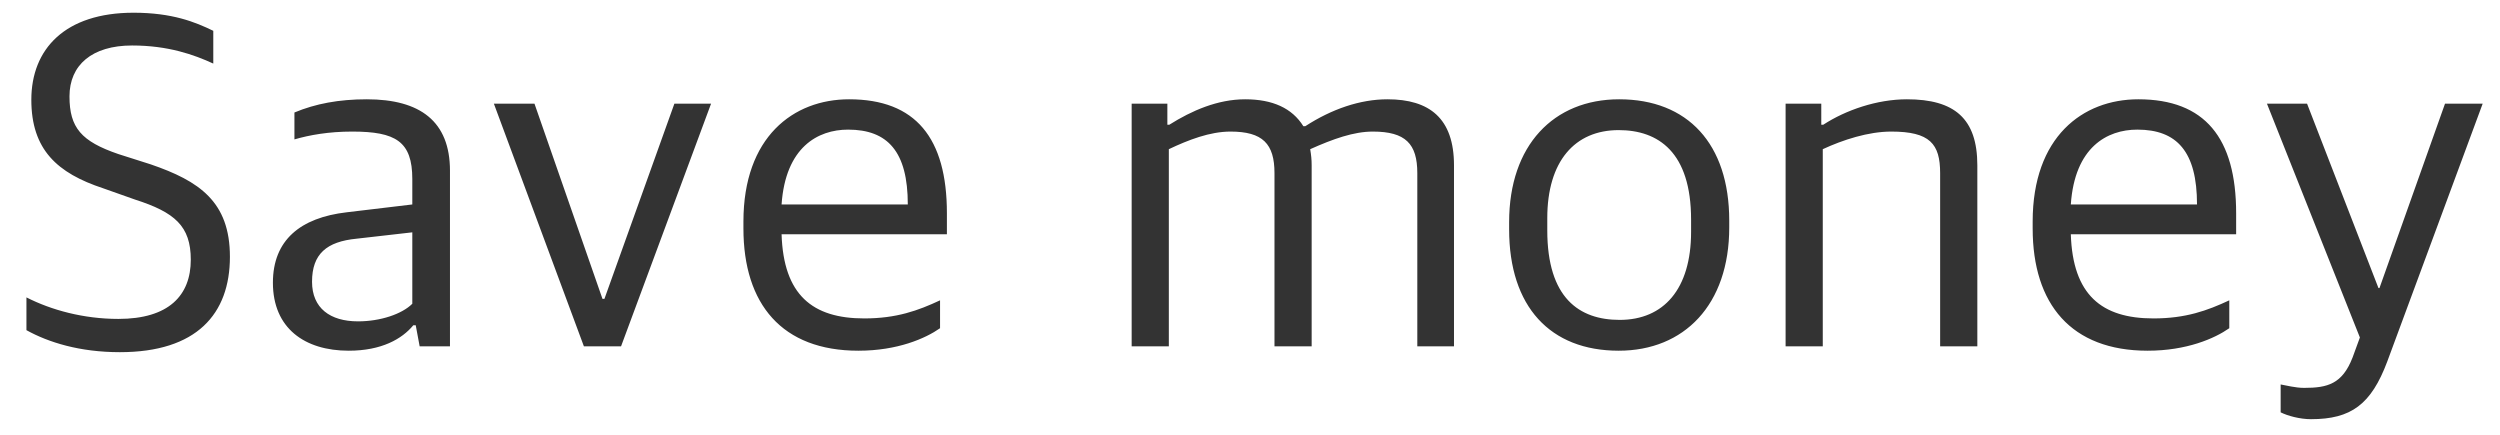 <svg width="92" height="16" viewBox="0 0 92 16" fill="none" xmlns="http://www.w3.org/2000/svg">
<path d="M4.411 12.96C2.935 12.96 1.783 12.6 0.973 12.15V10.944C1.891 11.412 3.079 11.736 4.357 11.736C6.211 11.736 7.021 10.872 7.021 9.558C7.021 8.316 6.427 7.812 4.969 7.344L3.799 6.93C2.107 6.372 1.153 5.508 1.153 3.672C1.153 1.8 2.395 0.468 4.915 0.468C6.337 0.468 7.183 0.81 7.849 1.134V2.34C7.147 2.016 6.193 1.674 4.861 1.674C3.385 1.674 2.557 2.394 2.557 3.546C2.557 4.698 2.989 5.202 4.357 5.67L5.545 6.048C7.327 6.66 8.461 7.416 8.461 9.45C8.461 11.556 7.237 12.96 4.411 12.96ZM12.833 12.906C11.213 12.906 10.043 12.078 10.043 10.404C10.043 8.838 11.051 8.01 12.761 7.812L15.173 7.524V6.588C15.173 5.202 14.561 4.842 12.959 4.842C12.095 4.842 11.393 4.968 10.835 5.13V4.14C11.609 3.816 12.473 3.654 13.499 3.654C15.461 3.654 16.559 4.464 16.559 6.282V12.744H15.443L15.299 11.97H15.209C14.795 12.474 14.039 12.906 12.833 12.906ZM13.175 11.826C14.003 11.826 14.795 11.556 15.173 11.178V8.55L13.121 8.784C12.023 8.892 11.483 9.342 11.483 10.368C11.483 11.34 12.149 11.826 13.175 11.826ZM21.487 12.744L18.175 3.816H19.669L22.171 10.998H22.243L24.817 3.816H26.167L22.855 12.744H21.487ZM31.588 12.906C28.78 12.906 27.358 11.196 27.358 8.406V8.154C27.358 5.04 29.195 3.654 31.247 3.654C33.694 3.654 34.846 5.076 34.846 7.848V8.622H28.762C28.834 10.854 29.896 11.718 31.805 11.718C32.992 11.718 33.785 11.43 34.594 11.052V12.078C34.054 12.456 33.029 12.906 31.588 12.906ZM31.21 4.77C30.095 4.77 28.907 5.418 28.762 7.524H33.407C33.407 5.58 32.669 4.77 31.21 4.77ZM41.645 12.744V3.816H42.959V4.59H43.031C43.859 4.068 44.813 3.654 45.821 3.654C46.829 3.654 47.549 3.978 47.963 4.644H48.035C49.007 4.014 50.051 3.654 51.059 3.654C52.607 3.654 53.507 4.356 53.507 6.084V12.744H52.157V6.372C52.157 5.292 51.725 4.842 50.519 4.842C49.817 4.842 49.061 5.112 48.215 5.49C48.251 5.706 48.269 5.868 48.269 6.084V12.744H46.901V6.372C46.901 5.292 46.469 4.842 45.281 4.842C44.525 4.842 43.733 5.148 43.013 5.49V12.744H41.645ZM59.568 12.906C57.048 12.906 55.536 11.286 55.536 8.442V8.172C55.536 5.346 57.174 3.654 59.586 3.654C62.106 3.654 63.636 5.292 63.636 8.118V8.37C63.636 11.214 61.98 12.906 59.568 12.906ZM59.604 11.772C61.224 11.772 62.232 10.638 62.232 8.532V8.082C62.232 5.598 61.026 4.788 59.568 4.788C57.948 4.788 56.94 5.94 56.94 8.028V8.478C56.94 10.962 58.11 11.772 59.604 11.772ZM65.71 12.744V3.816H67.023V4.59H67.096C67.924 4.05 69.076 3.654 70.174 3.654C71.919 3.654 72.766 4.356 72.766 6.084V12.744H71.397V6.372C71.397 5.292 71.019 4.842 69.597 4.842C68.751 4.842 67.816 5.148 67.078 5.49V12.744H65.71ZM79.032 12.906C76.224 12.906 74.802 11.196 74.802 8.406V8.154C74.802 5.04 76.638 3.654 78.69 3.654C81.138 3.654 82.29 5.076 82.29 7.848V8.622H76.206C76.278 10.854 77.34 11.718 79.248 11.718C80.436 11.718 81.228 11.43 82.038 11.052V12.078C81.498 12.456 80.472 12.906 79.032 12.906ZM78.654 4.77C77.538 4.77 76.35 5.418 76.206 7.524H80.85C80.85 5.58 80.112 4.77 78.654 4.77ZM85.044 15.426C84.63 15.426 84.18 15.3 83.928 15.174V14.148C84.144 14.184 84.468 14.274 84.792 14.274C85.656 14.274 86.196 14.13 86.574 13.158L86.844 12.42L83.424 3.816H84.9L87.528 10.602H87.564L89.976 3.816H91.362L87.852 13.302C87.258 14.886 86.52 15.426 85.044 15.426Z" fill="#333333"/>
</svg>
